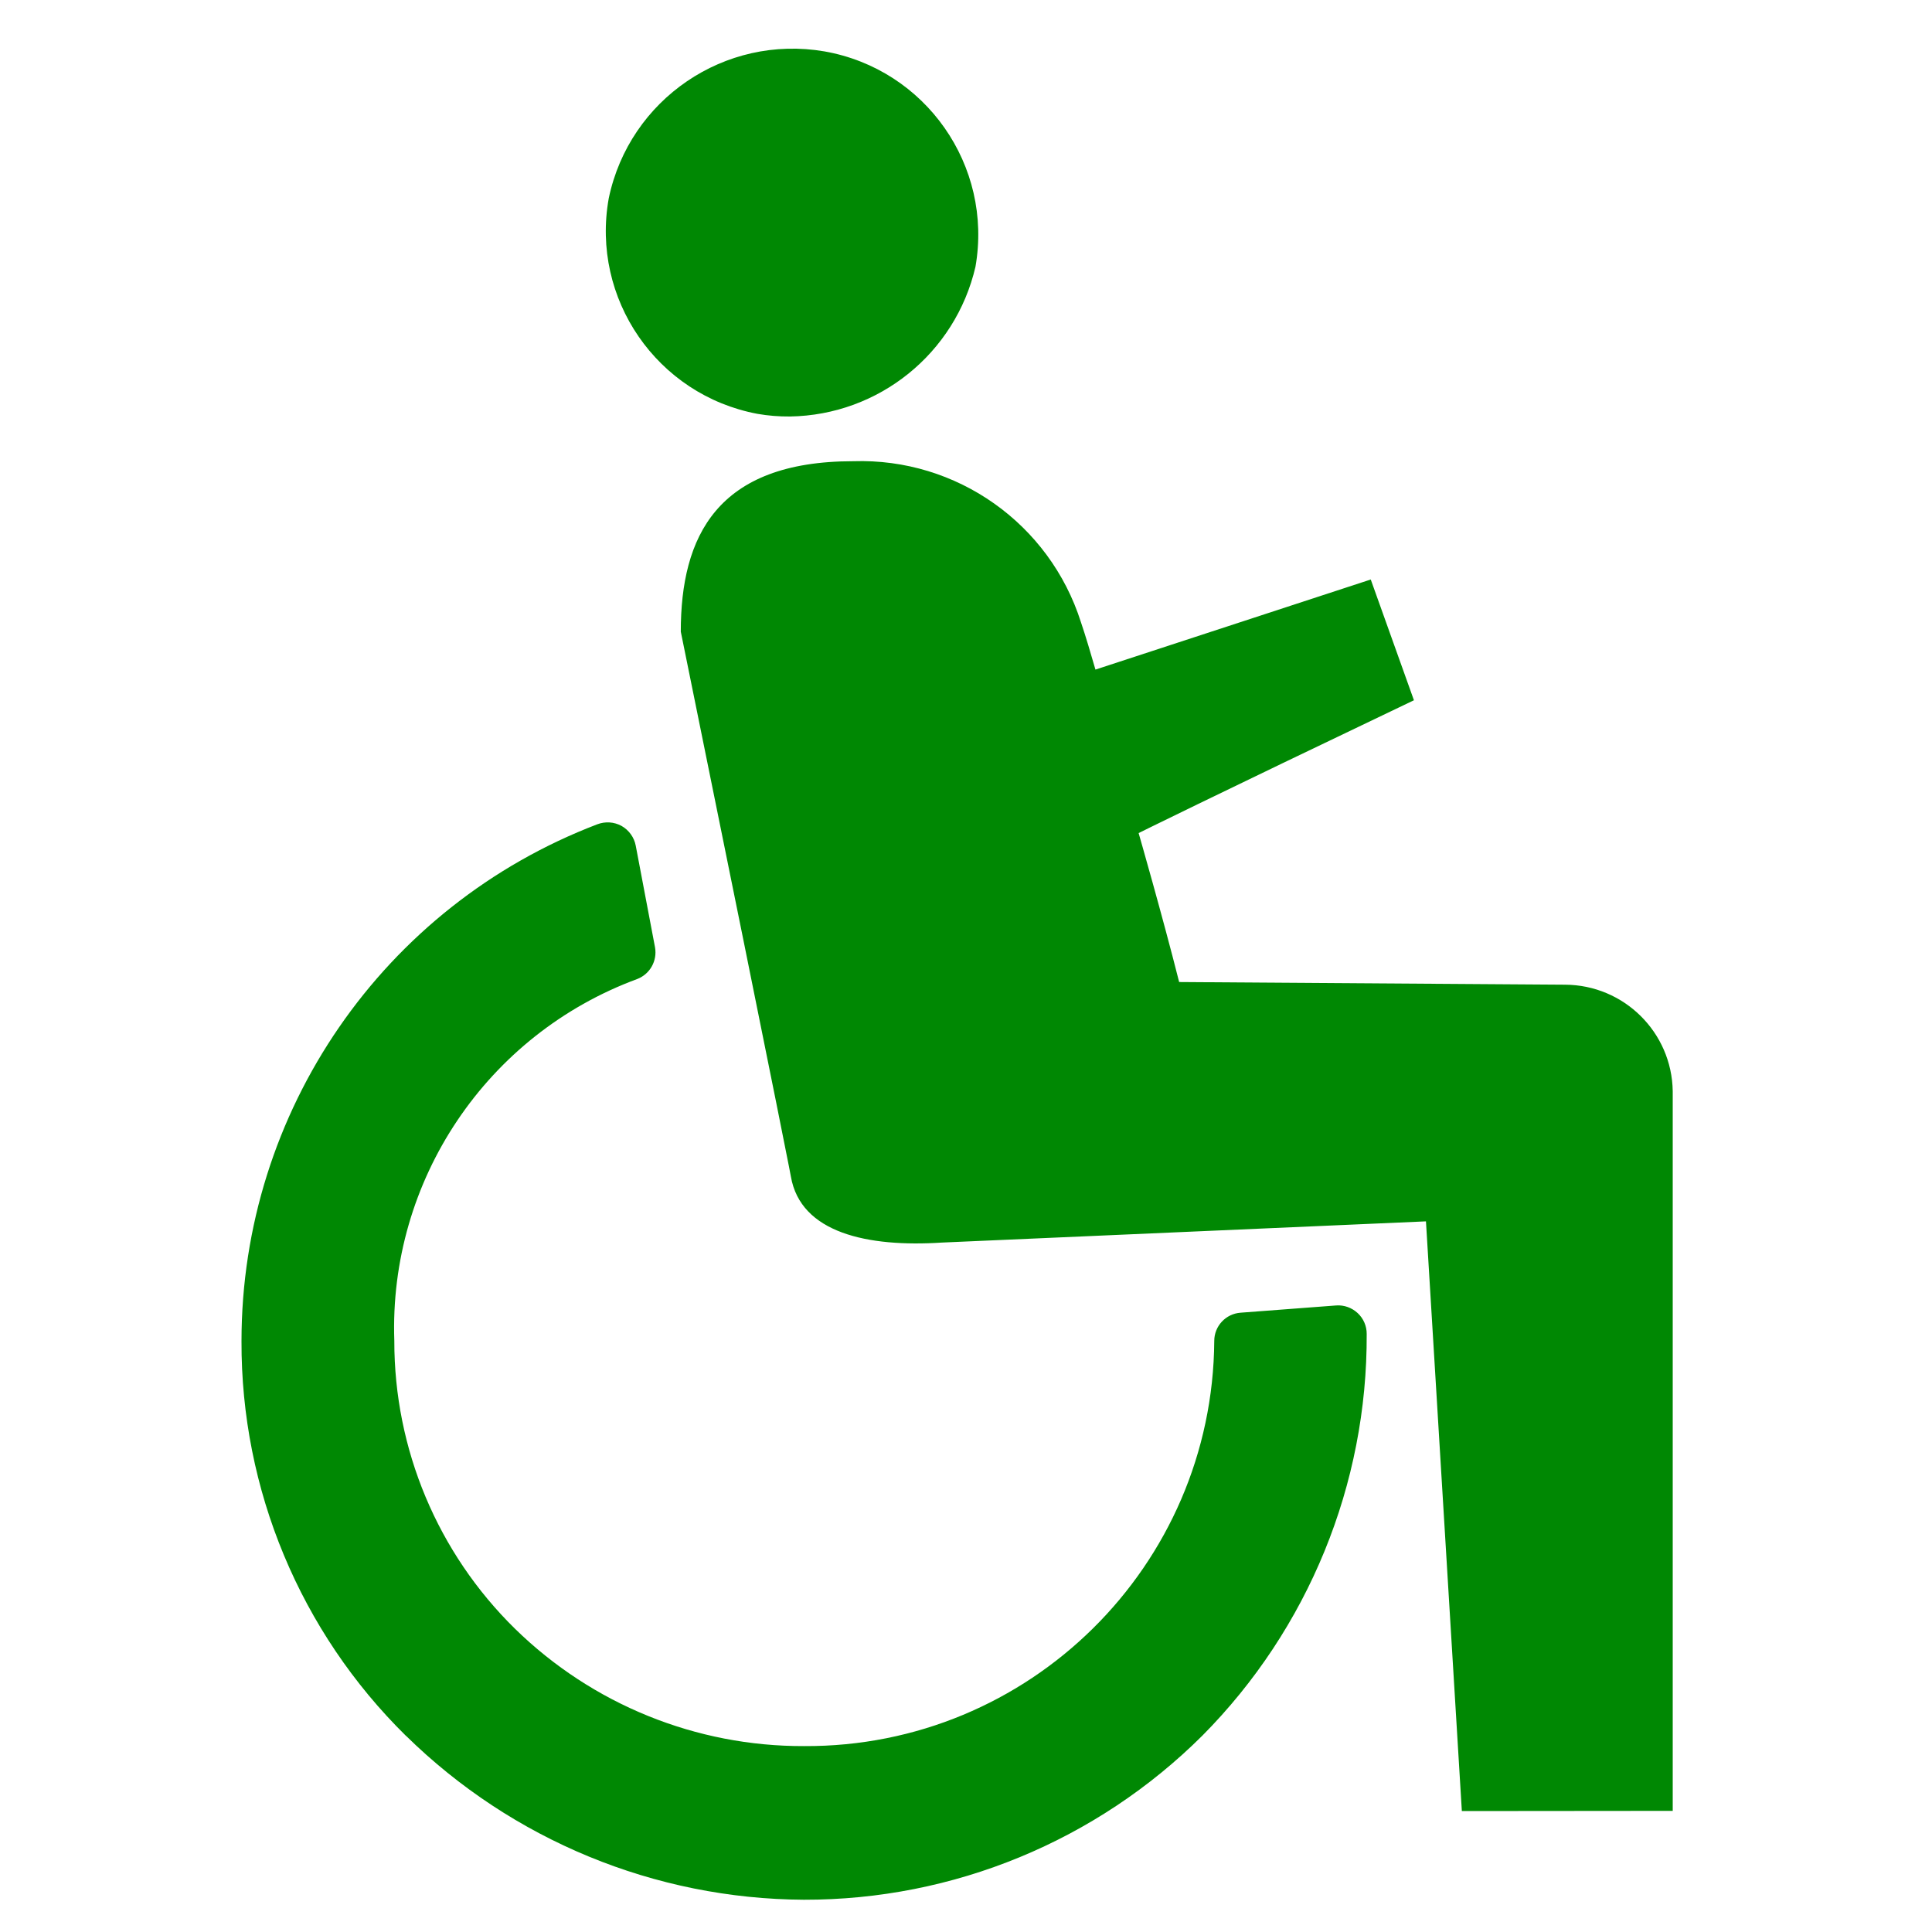 <?xml version="1.0" encoding="UTF-8"?>
<svg id="barrier_free" xmlns="http://www.w3.org/2000/svg" baseProfile="tiny" version="1.2" viewBox="0 0 40 40">
  <!-- Generator: Adobe Illustrator 29.4.0, SVG Export Plug-In . SVG Version: 2.1.0 Build 152)  -->
  <path id="_合体_17" data-name="合体_17" d="M8.405,35.939c-2.189-2.154-3.417-5.102-3.405-8.174,0-4.75,2.931-9.006,7.367-10.699.163-.062.346-.051.5.033.153.086.262.236.295.408l.4,2.109c.048.277-.104.549-.365.652-3.12,1.15-5.149,4.172-5.033,7.494-.003,2.242.898,4.391,2.5,5.961,1.599,1.564,3.748,2.436,5.984,2.428,4.66.025,8.46-3.729,8.492-8.389,0-.307.238-.562.545-.584l1.98-.15c.164-.012.324.047.444.158s.188.268.187.432c.015,3.113-1.209,6.104-3.4,8.314-2.191,2.182-5.159,3.406-8.252,3.4-3.084-.016-6.039-1.234-8.239-3.395ZM30.266,37.496l-.743-12.209-10.021.439c-1.541.1-2.928-.199-3.128-1.369,0,0-.045-.295-2.279-11.279,0-1.965.743-3.529,3.571-3.529,2.141-.07,4.066,1.293,4.714,3.334.1.295.2.635.3.98l5.7-1.865.894,2.5c-4.315,2.061-5.7,2.75-5.7,2.75,0,0,.494,1.715.839,3.084l7.99.055c1.22.006,2.211.986,2.229,2.205v14.9l-4.364.004ZM15.681,8.568c-2.078-.391-3.452-2.385-3.077-4.465.429-2.049,2.401-3.393,4.465-3.039,2.094.369,3.493,2.365,3.127,4.459-.416,1.793-2.001,3.072-3.841,3.1-.226.002-.451-.016-.674-.055Z" fill="#008803"/>
</svg>